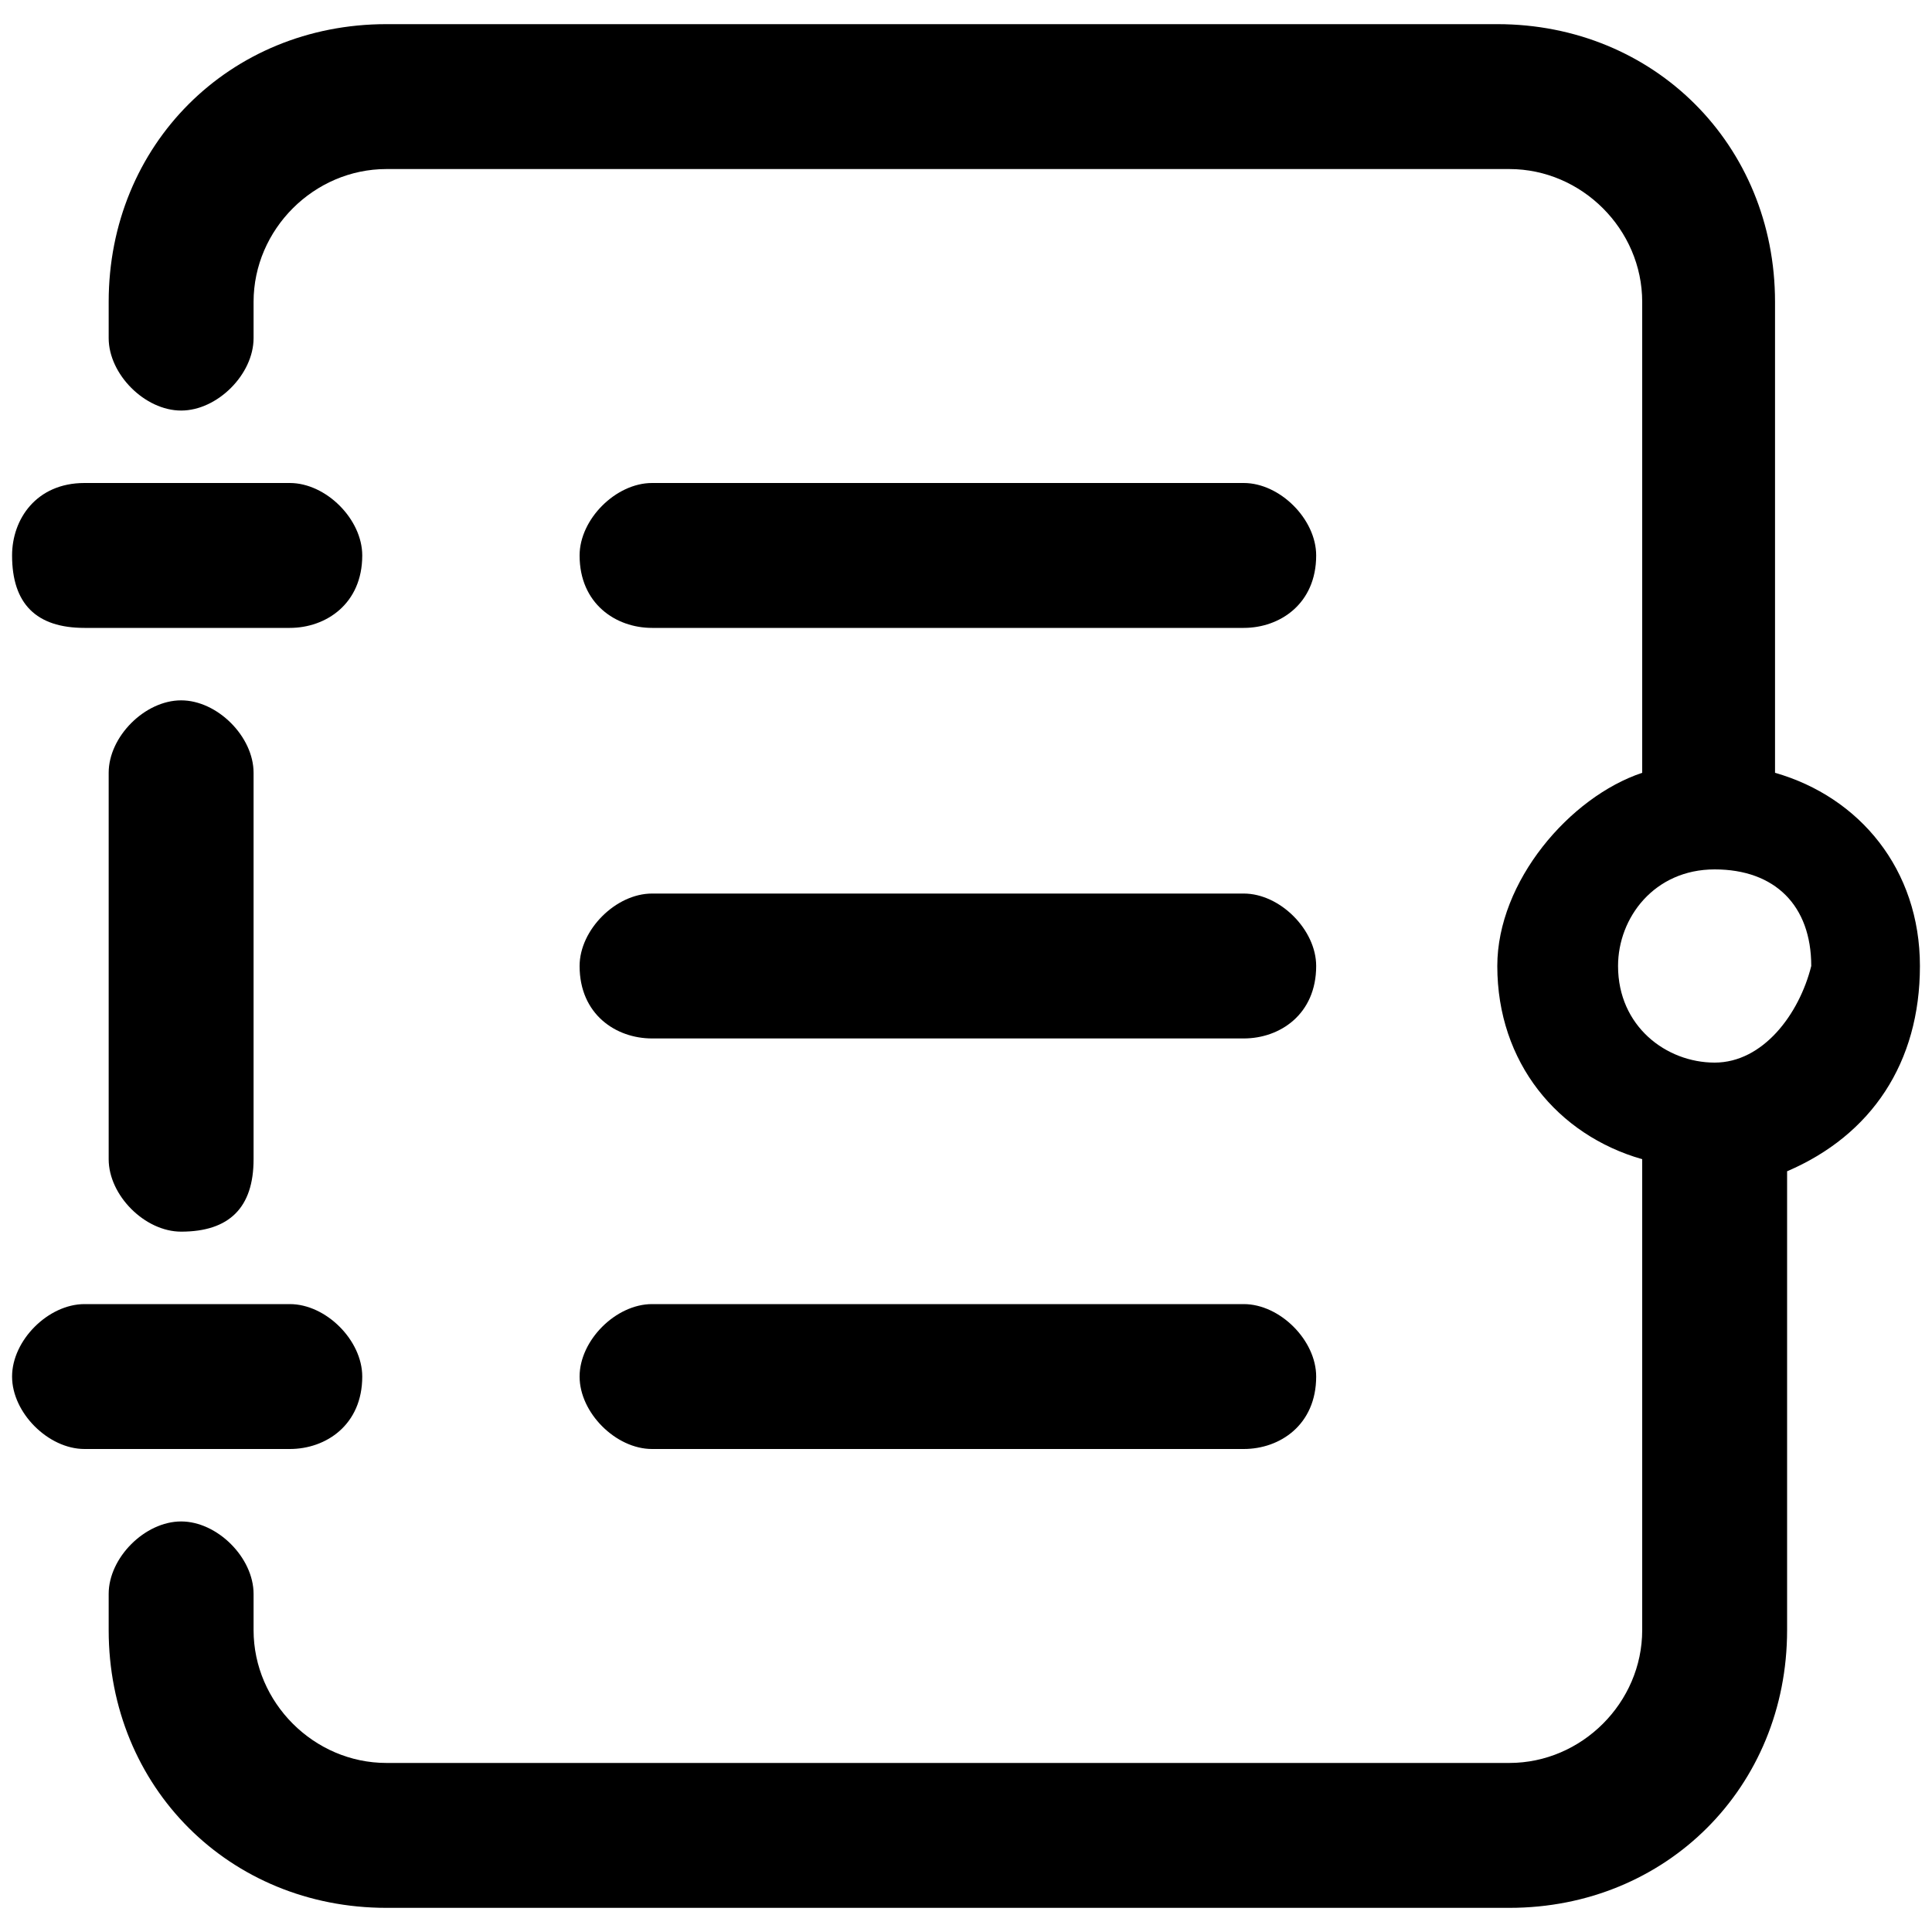 <?xml version="1.0" standalone="no"?><!DOCTYPE svg PUBLIC "-//W3C//DTD SVG 1.1//EN" "http://www.w3.org/Graphics/SVG/1.1/DTD/svg11.dtd"><svg class="icon" width="200px" height="200.00px" viewBox="0 0 1024 1024" version="1.1" xmlns="http://www.w3.org/2000/svg"><path d="M96 652.8c-19.2 0-38.4-19.2-38.4-38.4V409.6c0-19.2 19.2-38.4 38.4-38.4s38.4 19.2 38.4 38.4v204.8c0 25.6-12.8 38.4-38.4 38.4z"  /><path d="M1017.6 512c0-51.2-32-89.6-76.8-102.4V160c0-83.2-64-147.2-147.2-147.2H204.8C121.6 12.8 57.6 76.8 57.6 160v19.2c0 19.2 19.2 38.4 38.4 38.4s38.4-19.2 38.4-38.4v-19.2c0-38.4 32-70.4 70.4-70.4h595.2c38.4 0 70.4 32 70.4 70.4V409.6c-38.4 12.8-76.8 57.6-76.8 102.4 0 51.2 32 89.6 76.8 102.4v249.6c0 38.4-32 70.4-70.4 70.4H204.8c-38.4 0-70.4-32-70.4-70.4v-19.2c0-19.2-19.2-38.4-38.4-38.4s-38.4 19.2-38.4 38.4v19.2c0 83.2 64 147.2 147.2 147.2h595.2c83.2 0 147.2-64 147.2-147.2V620.8c44.8-19.2 70.4-57.6 70.4-108.8z m-108.8 51.2c-25.6 0-51.2-19.2-51.2-51.2 0-25.6 19.2-51.2 51.2-51.2s51.2 19.2 51.2 51.2c-6.4 25.6-25.6 51.2-51.2 51.2z"  /><path d="M659.2 332.8H345.6c-19.2 0-38.4-12.8-38.4-38.4 0-19.2 19.2-38.4 38.4-38.4h313.6c19.2 0 38.4 19.2 38.4 38.4 0 25.6-19.2 38.4-38.4 38.4zM659.2 550.4H345.6c-19.2 0-38.4-12.8-38.4-38.4 0-19.2 19.2-38.4 38.4-38.4h313.6c19.2 0 38.4 19.2 38.4 38.4 0 25.6-19.2 38.4-38.4 38.4zM659.2 768H345.6c-19.2 0-38.4-19.2-38.4-38.4s19.2-38.4 38.4-38.4h313.6c19.2 0 38.4 19.2 38.4 38.4 0 25.6-19.2 38.4-38.4 38.4z"  /><path d="M153.6 768H44.8c-19.2 0-38.4-19.2-38.4-38.4s19.2-38.4 38.4-38.4h108.8c19.2 0 38.4 19.2 38.4 38.4 0 25.6-19.2 38.4-38.4 38.4z"  /><path d="M153.6 332.8H44.8c-25.6 0-38.4-12.8-38.4-38.4 0-19.2 12.8-38.4 38.4-38.4h108.8c19.2 0 38.4 19.2 38.4 38.4 0 25.6-19.2 38.4-38.4 38.4z"  /></svg>